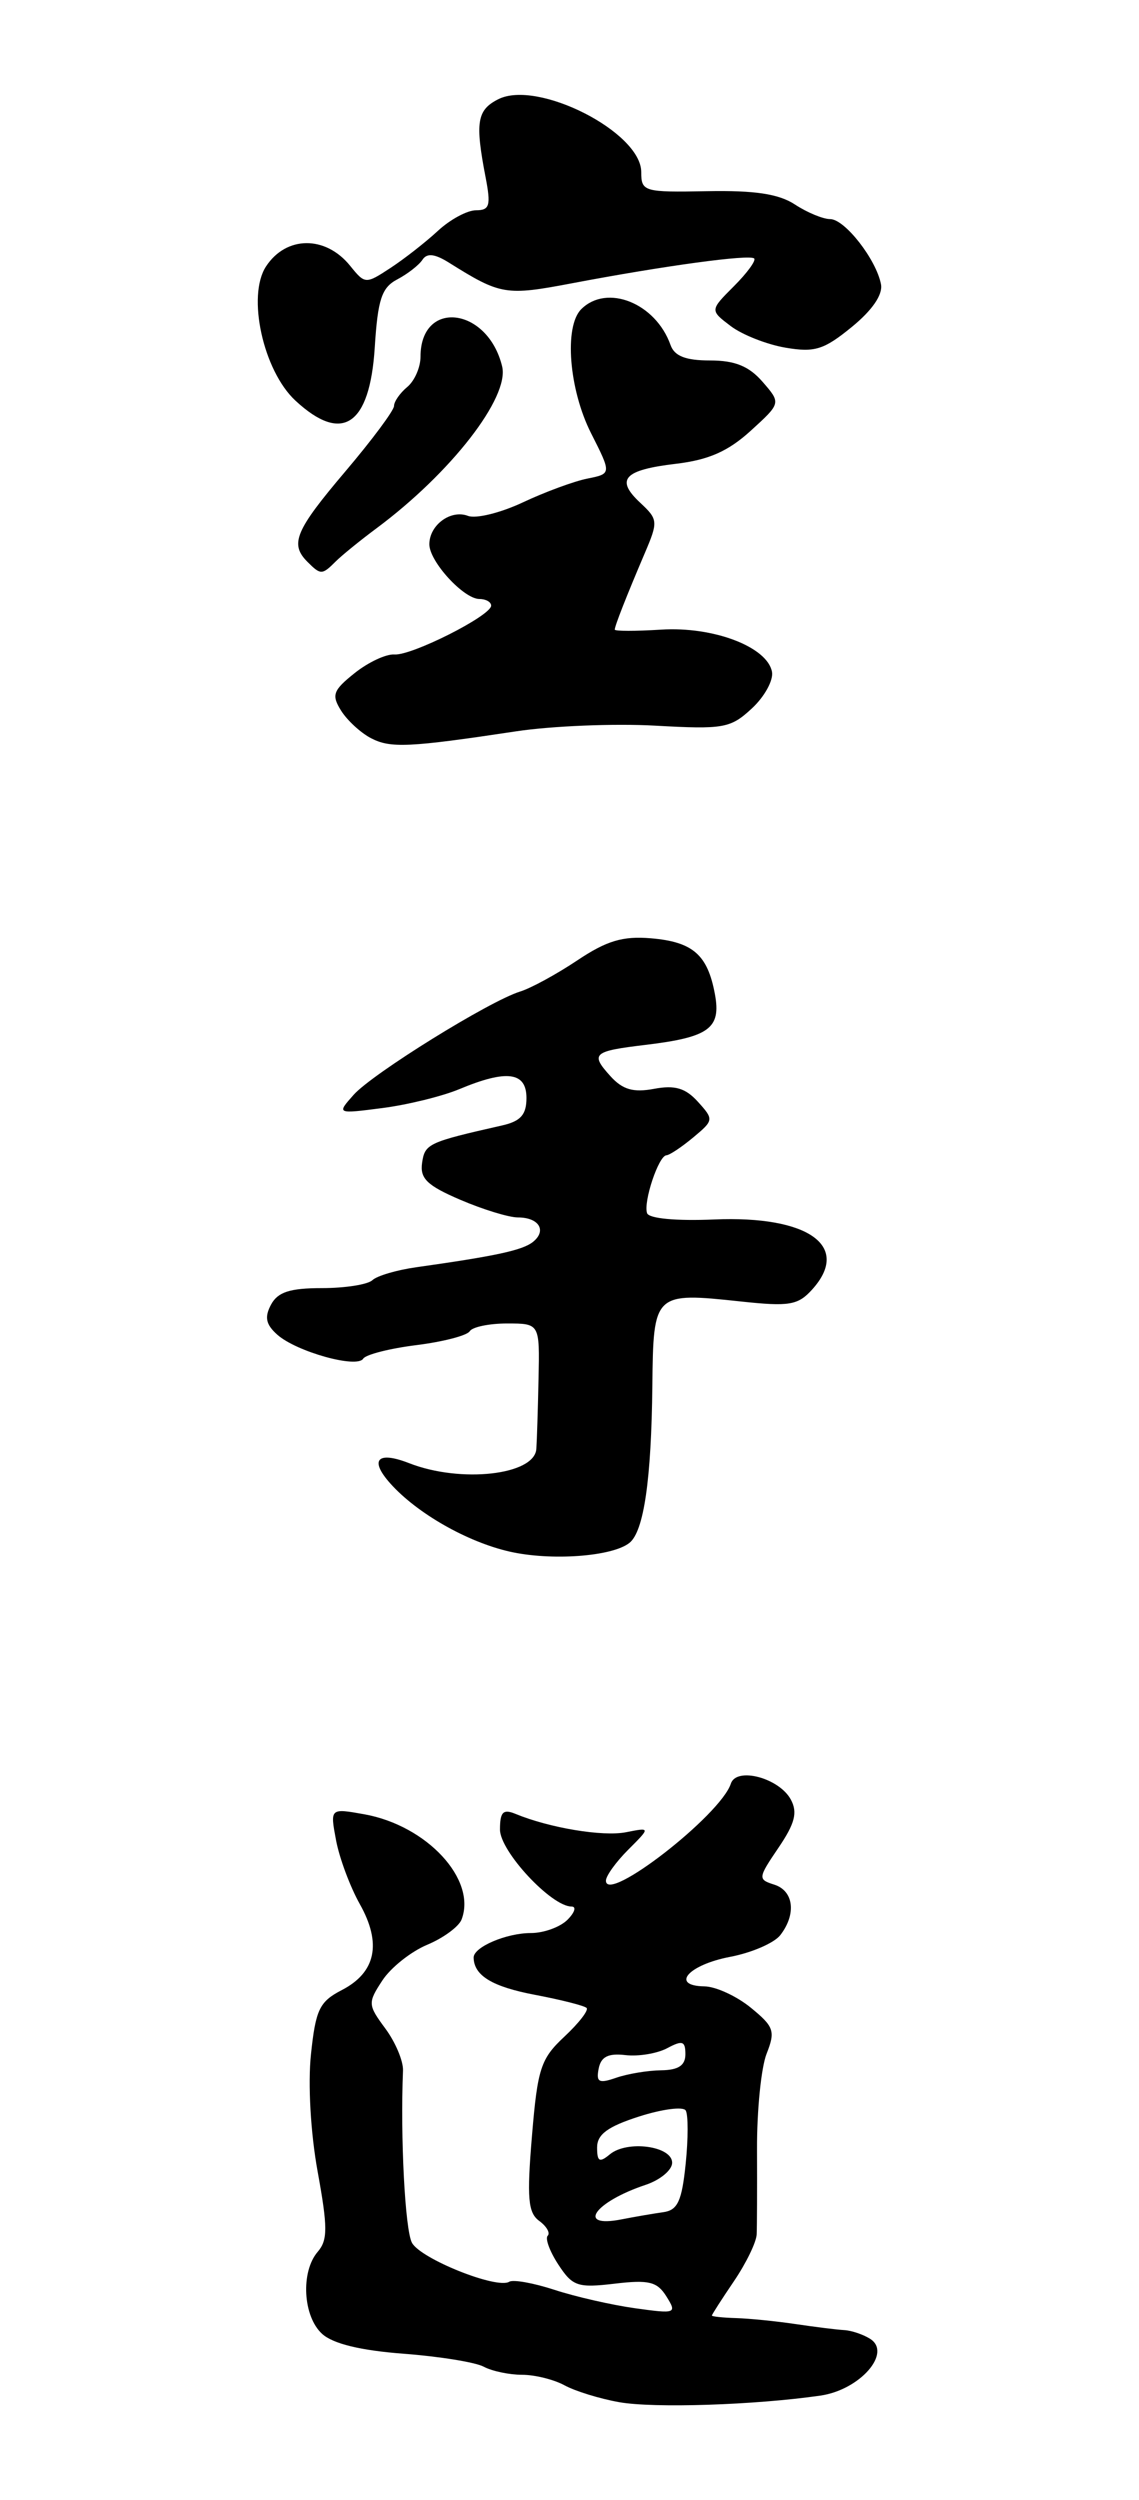 <?xml version="1.0" encoding="UTF-8" standalone="no"?>
<!-- Created with Inkscape (http://www.inkscape.org/) -->
<svg
   xmlns:dc="http://purl.org/dc/elements/1.1/"
   xmlns:cc="http://web.resource.org/cc/"
   xmlns:rdf="http://www.w3.org/1999/02/22-rdf-syntax-ns#"
   xmlns:svg="http://www.w3.org/2000/svg"
   xmlns="http://www.w3.org/2000/svg"
   xmlns:sodipodi="http://sodipodi.sourceforge.net/DTD/sodipodi-0.dtd"
   xmlns:inkscape="http://www.inkscape.org/namespaces/inkscape"
   id="svg2"
   sodipodi:version="0.32"
   inkscape:version="0.45.1"
   width="129"
   height="283"
   version="1.0"
   sodipodi:docbase="D:\Chris\Daten\Graphik\svg\Wikipedia\Nur vektorisiert"
   sodipodi:docname="KarateKanji.png.svg"
   inkscape:output_extension="org.inkscape.output.svg.inkscape">
  <defs
     id="defs5" />
  <sodipodi:namedview
     inkscape:window-height="579"
     inkscape:window-width="801"
     inkscape:pageshadow="2"
     inkscape:pageopacity="0.0"
     guidetolerance="10.0"
     gridtolerance="10.0"
     objecttolerance="10.0"
     borderopacity="1.0"
     bordercolor="#666666"
     pagecolor="#ffffff"
     id="base"
     inkscape:zoom="1.3922261"
     inkscape:cx="64.5"
     inkscape:cy="141.5"
     inkscape:window-x="22"
     inkscape:window-y="22"
     inkscape:current-layer="svg2" />
  <path
     style="fill:#000000"
     d="M 70.126,271.902 C 67.926,271.511 65.143,270.654 63.942,269.997 C 62.741,269.339 60.574,268.801 59.126,268.801 C 57.679,268.801 55.727,268.391 54.789,267.888 C 53.851,267.386 49.769,266.725 45.718,266.419 C 40.846,266.052 37.722,265.293 36.489,264.177 C 34.309,262.204 34.034,257.148 35.984,254.88 C 37.127,253.55 37.125,252.118 35.975,245.801 C 35.179,241.431 34.864,235.89 35.219,232.525 C 35.754,227.454 36.181,226.566 38.713,225.256 C 42.569,223.263 43.257,219.985 40.755,215.531 C 39.65,213.563 38.438,210.312 38.062,208.308 C 37.378,204.664 37.378,204.664 41.252,205.357 C 48.35,206.626 54.013,212.744 52.278,217.268 C 51.967,218.076 50.211,219.366 48.374,220.133 C 46.538,220.901 44.256,222.717 43.304,224.17 C 41.643,226.705 41.657,226.924 43.648,229.617 C 44.789,231.16 45.686,233.295 45.643,234.362 C 45.333,241.932 45.876,252.4 46.655,253.855 C 47.627,255.671 56.276,259.136 57.677,258.27 C 58.118,257.998 60.424,258.411 62.802,259.188 C 65.18,259.965 69.287,260.902 71.928,261.27 C 76.546,261.914 76.682,261.863 75.481,259.941 C 74.432,258.26 73.499,258.029 69.621,258.488 C 65.426,258.985 64.849,258.79 63.238,256.331 C 62.264,254.844 61.72,253.374 62.031,253.063 C 62.341,252.753 61.908,251.997 61.068,251.382 C 59.804,250.458 59.662,248.806 60.247,241.784 C 60.887,234.107 61.236,233.037 63.927,230.522 C 65.563,228.993 66.692,227.534 66.437,227.279 C 66.182,227.024 63.556,226.357 60.602,225.797 C 55.755,224.877 53.685,223.626 53.642,221.587 C 53.616,220.395 57.33,218.801 60.132,218.801 C 61.582,218.801 63.444,218.126 64.269,217.301 C 65.094,216.476 65.303,215.801 64.733,215.801 C 62.444,215.801 56.626,209.55 56.626,207.091 C 56.626,205.098 56.983,204.735 58.376,205.31 C 62.237,206.904 68.279,207.907 70.902,207.389 C 73.677,206.841 73.677,206.841 71.152,209.367 C 69.763,210.756 68.626,212.333 68.626,212.872 C 68.626,215.541 81.608,205.466 82.773,201.893 C 83.405,199.954 88.259,201.247 89.575,203.706 C 90.352,205.158 90.03,206.401 88.167,209.147 C 85.84,212.576 85.822,212.729 87.689,213.321 C 89.899,214.023 90.216,216.657 88.376,219.036 C 87.689,219.925 85.136,221.03 82.704,221.493 C 77.941,222.399 75.871,224.777 79.793,224.837 C 81.076,224.857 83.435,225.943 85.034,227.25 C 87.666,229.402 87.835,229.896 86.822,232.464 C 86.207,234.025 85.719,238.901 85.737,243.301 C 85.756,247.701 85.738,252.026 85.699,252.912 C 85.659,253.798 84.501,256.18 83.126,258.206 C 81.751,260.232 80.626,261.983 80.626,262.096 C 80.626,262.209 81.864,262.339 83.376,262.385 C 84.889,262.431 87.926,262.736 90.126,263.064 C 92.326,263.391 94.801,263.698 95.626,263.745 C 96.451,263.793 97.766,264.237 98.547,264.731 C 101.061,266.322 97.388,270.514 92.915,271.158 C 85.491,272.228 74.063,272.601 70.126,271.902 z M 75.126,250.397 C 76.751,250.171 77.226,249.143 77.658,244.916 C 77.951,242.055 77.951,239.338 77.658,238.879 C 77.366,238.42 74.989,238.731 72.376,239.569 C 68.826,240.708 67.626,241.592 67.626,243.069 C 67.626,244.676 67.896,244.823 69.066,243.852 C 71.033,242.219 76.126,242.904 76.126,244.801 C 76.126,245.626 74.776,246.751 73.126,247.301 C 67.323,249.236 65.224,252.222 70.376,251.213 C 71.889,250.917 74.026,250.55 75.126,250.397 z M 74.876,234.336 C 76.836,234.311 77.626,233.789 77.626,232.516 C 77.626,231.025 77.288,230.912 75.572,231.831 C 74.442,232.435 72.313,232.789 70.84,232.616 C 68.884,232.386 68.066,232.798 67.803,234.148 C 67.502,235.689 67.83,235.86 69.784,235.183 C 71.072,234.736 73.364,234.355 74.876,234.336 z M 57.712,175.624 C 52.903,174.529 47.226,171.29 44.216,167.925 C 41.802,165.227 42.74,164.211 46.344,165.619 C 52.188,167.902 60.539,166.966 60.744,164.006 C 60.809,163.068 60.922,159.49 60.994,156.054 C 61.126,149.807 61.126,149.807 57.435,149.804 C 55.405,149.803 53.499,150.199 53.199,150.684 C 52.898,151.17 50.179,151.877 47.155,152.254 C 44.132,152.632 41.422,153.323 41.134,153.789 C 40.437,154.916 33.576,153.002 31.408,151.076 C 30.11,149.922 29.936,149.092 30.694,147.675 C 31.459,146.246 32.827,145.801 36.461,145.801 C 39.082,145.801 41.654,145.397 42.176,144.904 C 42.699,144.41 44.926,143.752 47.126,143.442 C 56.199,142.163 59.189,141.514 60.365,140.57 C 61.959,139.29 61.037,137.801 58.65,137.801 C 57.628,137.801 54.698,136.904 52.139,135.807 C 48.37,134.191 47.547,133.395 47.806,131.616 C 48.12,129.46 48.498,129.284 56.876,127.386 C 58.97,126.912 59.626,126.171 59.626,124.282 C 59.626,121.333 57.393,121.037 52.036,123.275 C 50.097,124.085 46.174,125.05 43.318,125.419 C 38.126,126.09 38.126,126.09 40.049,123.925 C 42.188,121.518 55.444,113.3 58.907,112.233 C 60.128,111.857 63.042,110.269 65.384,108.704 C 68.71,106.481 70.534,105.935 73.723,106.205 C 78.475,106.608 80.142,108.063 80.97,112.532 C 81.687,116.403 80.316,117.405 73.107,118.27 C 67.145,118.985 66.831,119.265 69.133,121.809 C 70.514,123.335 71.723,123.686 74.075,123.245 C 76.438,122.802 77.637,123.155 79.044,124.71 C 80.859,126.715 80.847,126.803 78.513,128.747 C 77.2,129.84 75.833,130.75 75.474,130.768 C 74.592,130.813 72.844,136.046 73.286,137.32 C 73.496,137.926 76.58,138.215 80.883,138.032 C 91.574,137.577 96.427,141.049 91.977,145.967 C 90.373,147.738 89.394,147.902 83.918,147.316 C 74.063,146.261 73.996,146.324 73.884,156.855 C 73.771,167.486 72.922,173.322 71.298,174.631 C 69.365,176.189 62.419,176.697 57.712,175.624 z M 42.003,83.548 C 40.835,82.936 39.315,81.532 38.624,80.427 C 37.526,78.668 37.718,78.14 40.17,76.185 C 41.71,74.956 43.738,74.009 44.677,74.08 C 46.631,74.227 55.626,69.687 55.626,68.553 C 55.626,68.14 55.03,67.801 54.301,67.801 C 52.516,67.801 48.626,63.557 48.626,61.609 C 48.626,59.428 51.053,57.644 53.003,58.393 C 53.9,58.737 56.69,58.052 59.204,56.87 C 61.717,55.689 65.009,54.475 66.519,54.173 C 69.264,53.624 69.264,53.624 66.945,49.043 C 64.438,44.09 63.87,36.958 65.826,35.001 C 68.735,32.093 74.259,34.304 75.943,39.051 C 76.388,40.308 77.65,40.801 80.415,40.801 C 83.239,40.801 84.825,41.445 86.364,43.215 C 88.463,45.629 88.463,45.629 85.016,48.766 C 82.47,51.082 80.26,52.057 76.568,52.495 C 70.643,53.196 69.668,54.26 72.518,56.915 C 74.528,58.788 74.551,59.041 73.037,62.588 C 70.968,67.435 69.626,70.849 69.626,71.266 C 69.626,71.449 71.989,71.45 74.876,71.268 C 80.791,70.893 86.889,73.21 87.433,76.037 C 87.616,76.989 86.593,78.855 85.158,80.184 C 82.729,82.435 81.975,82.569 74.181,82.136 C 69.578,81.881 62.508,82.169 58.469,82.777 C 46.299,84.61 44.218,84.707 42.003,83.548 z M 34.826,63.601 C 32.796,61.571 33.429,60.061 39.126,53.345 C 42.151,49.779 44.626,46.453 44.626,45.954 C 44.626,45.455 45.301,44.486 46.126,43.801 C 46.951,43.117 47.626,41.577 47.626,40.379 C 47.626,33.84 55.238,34.742 56.871,41.474 C 57.721,44.976 51.081,53.526 42.638,59.801 C 40.788,61.176 38.711,62.864 38.022,63.551 C 36.479,65.091 36.318,65.093 34.826,63.601 z M 33.459,45.347 C 29.804,41.958 27.947,33.487 30.129,30.157 C 32.411,26.674 36.864,26.638 39.651,30.08 C 41.346,32.173 41.405,32.177 44.231,30.325 C 45.805,29.293 48.221,27.403 49.6,26.125 C 50.978,24.847 52.918,23.801 53.911,23.801 C 55.46,23.801 55.614,23.267 54.994,20.051 C 53.795,13.838 54.019,12.456 56.425,11.235 C 60.876,8.976 72.626,14.955 72.626,19.48 C 72.626,21.69 72.926,21.777 80.071,21.641 C 85.496,21.538 88.201,21.948 90.036,23.15 C 91.422,24.058 93.216,24.801 94.023,24.801 C 95.679,24.801 99.252,29.383 99.779,32.182 C 100,33.354 98.793,35.115 96.465,37.016 C 93.315,39.59 92.269,39.916 88.965,39.354 C 86.854,38.995 84.062,37.895 82.762,36.911 C 80.398,35.121 80.398,35.121 83.118,32.4 C 84.614,30.904 85.648,29.49 85.416,29.257 C 84.922,28.764 75.238,30.08 64.812,32.059 C 57.264,33.491 56.71,33.399 50.846,29.729 C 49.236,28.721 48.354,28.625 47.846,29.402 C 47.45,30.007 46.167,31.007 44.995,31.624 C 43.226,32.554 42.791,33.869 42.443,39.342 C 41.881,48.171 38.756,50.259 33.459,45.347 z "
     id="path2161" />
</svg>
